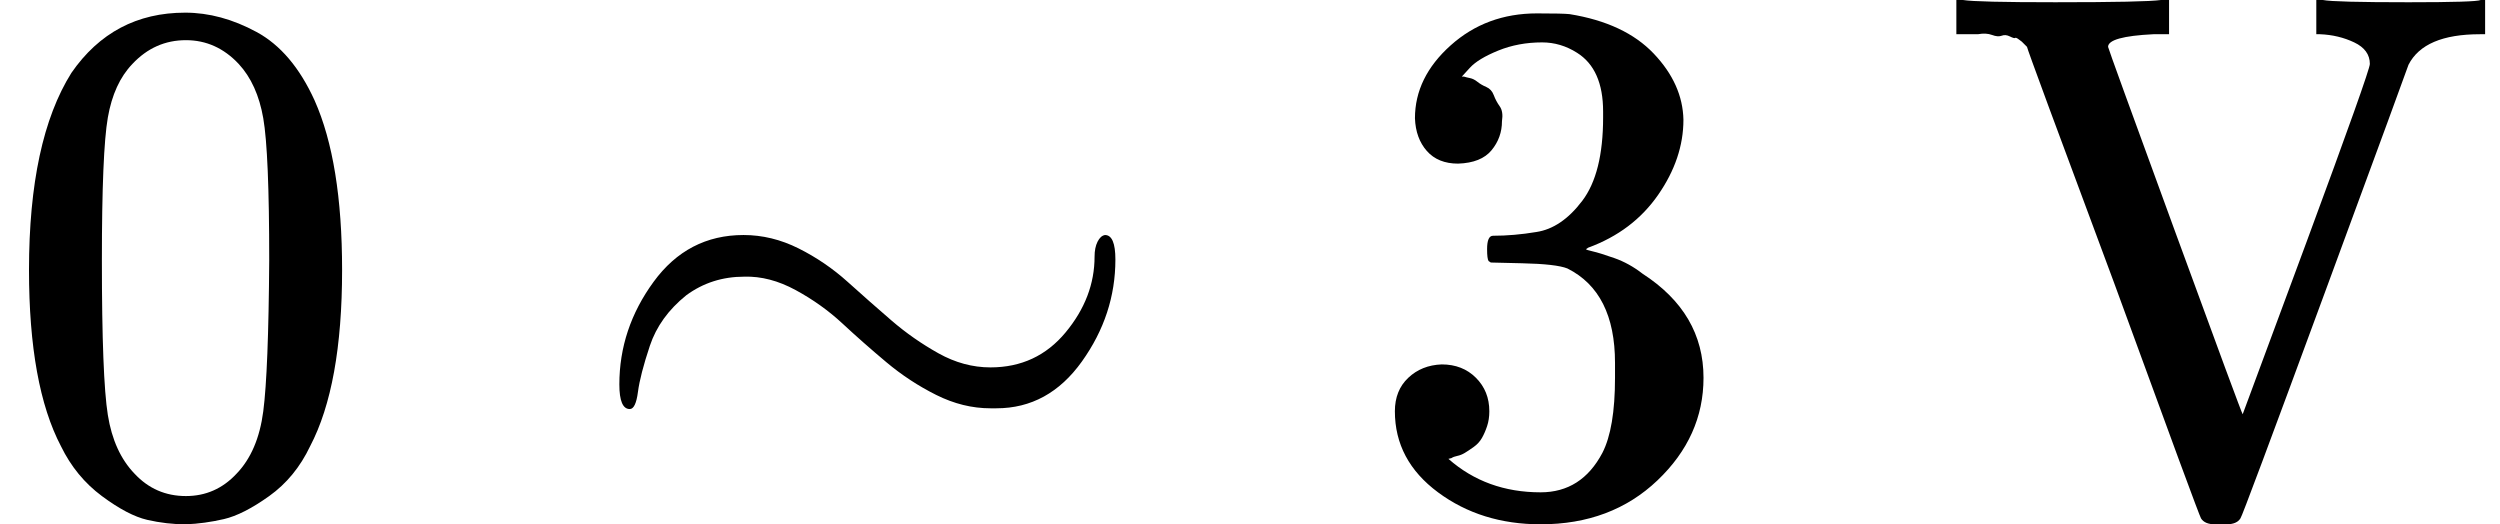 <svg style="vertical-align:-.05ex" xmlns="http://www.w3.org/2000/svg" width="7.605ex" height="1.595ex" viewBox="0 -683 3361.6 705"><g data-mml-node="math" stroke="currentColor" fill="currentColor" stroke-width="0"><path data-c="30" d="M96-585q56-81 153-81 48 0 96 26t78 92q37 83 37 228 0 155-43 237-20 42-55 67t-61 31-51 7q-26 0-52-6t-61-32-55-67q-43-82-43-237 0-174 57-265zm225-12q-30-32-71-32-42 0-72 32-25 26-33 72t-8 192q0 158 8 208t36 79q28 30 69 30 40 0 68-30 29-30 36-84t8-203q0-145-8-191t-33-73z" stroke="none" data-mml-node="mn"/><path data-c="223C" d="M832.8-166q0-75 46-138t121-63q38 0 74 18t66 45 59 52 63 44 70 19q62 0 101-47t39-102q0-12 4-20t10-9q14 0 14 33 0 74-45 137t-115 63h-8q-37 0-73-18t-67-44-59-52-63-45-69-18q-44 0-78 25-36 29-49 68t-16 62-11 23q-14 0-14-33z" stroke="none" data-mml-node="mo"/><path data-c="33" d="M1960.6-463q-27 0-42-17t-16-44q0-55 48-98t116-43q35 0 44 1 74 12 113 53t40 89q0 52-34 101t-94 71l-3 2q0 1 9 3t29 9 38 21q82 53 82 140 0 79-62 138t-157 59q-80 0-138-43t-58-109q0-28 18-45t45-18q28 0 46 18t18 45q0 11-3 20t-7 16-11 12-12 8-10 4-8 3l-4 1q51 45 124 45 55 0 83-53 17-33 17-101v-20q0-95-64-127-15-6-61-7l-42-1-3-2q-2-3-2-16 0-18 8-18 28 0 58-5 34-5 62-42t28-112v-8q0-57-35-79-22-14-47-14-32 0-59 11t-38 23-11 12h3q3 1 8 2t10 5 12 7 10 11 8 15 3 20q0 22-14 39t-45 18z" stroke="none" data-mml-node="mn"/><path data-c="56" d="m2725.6-620-4-4-3-3-4-3q-4-3-5-2t-7-2-11-1-13-1-19-1h-29v-46h9q18 3 124 3 121 0 142-3h11v46h-21q-61 3-61 17 0 2 90 248t91 246l86-232q85-230 85-239 0-19-21-29t-46-11h-5v-46h9q15 3 115 3 91 0 97-3h6v46h-7q-75 0-96 41 0 1-112 305t-114 305q-5 8-19 8h-15q-14 0-19-8-2-2-117-317-117-314-117-317z" stroke="none" data-mml-node="mi"/></g></svg>